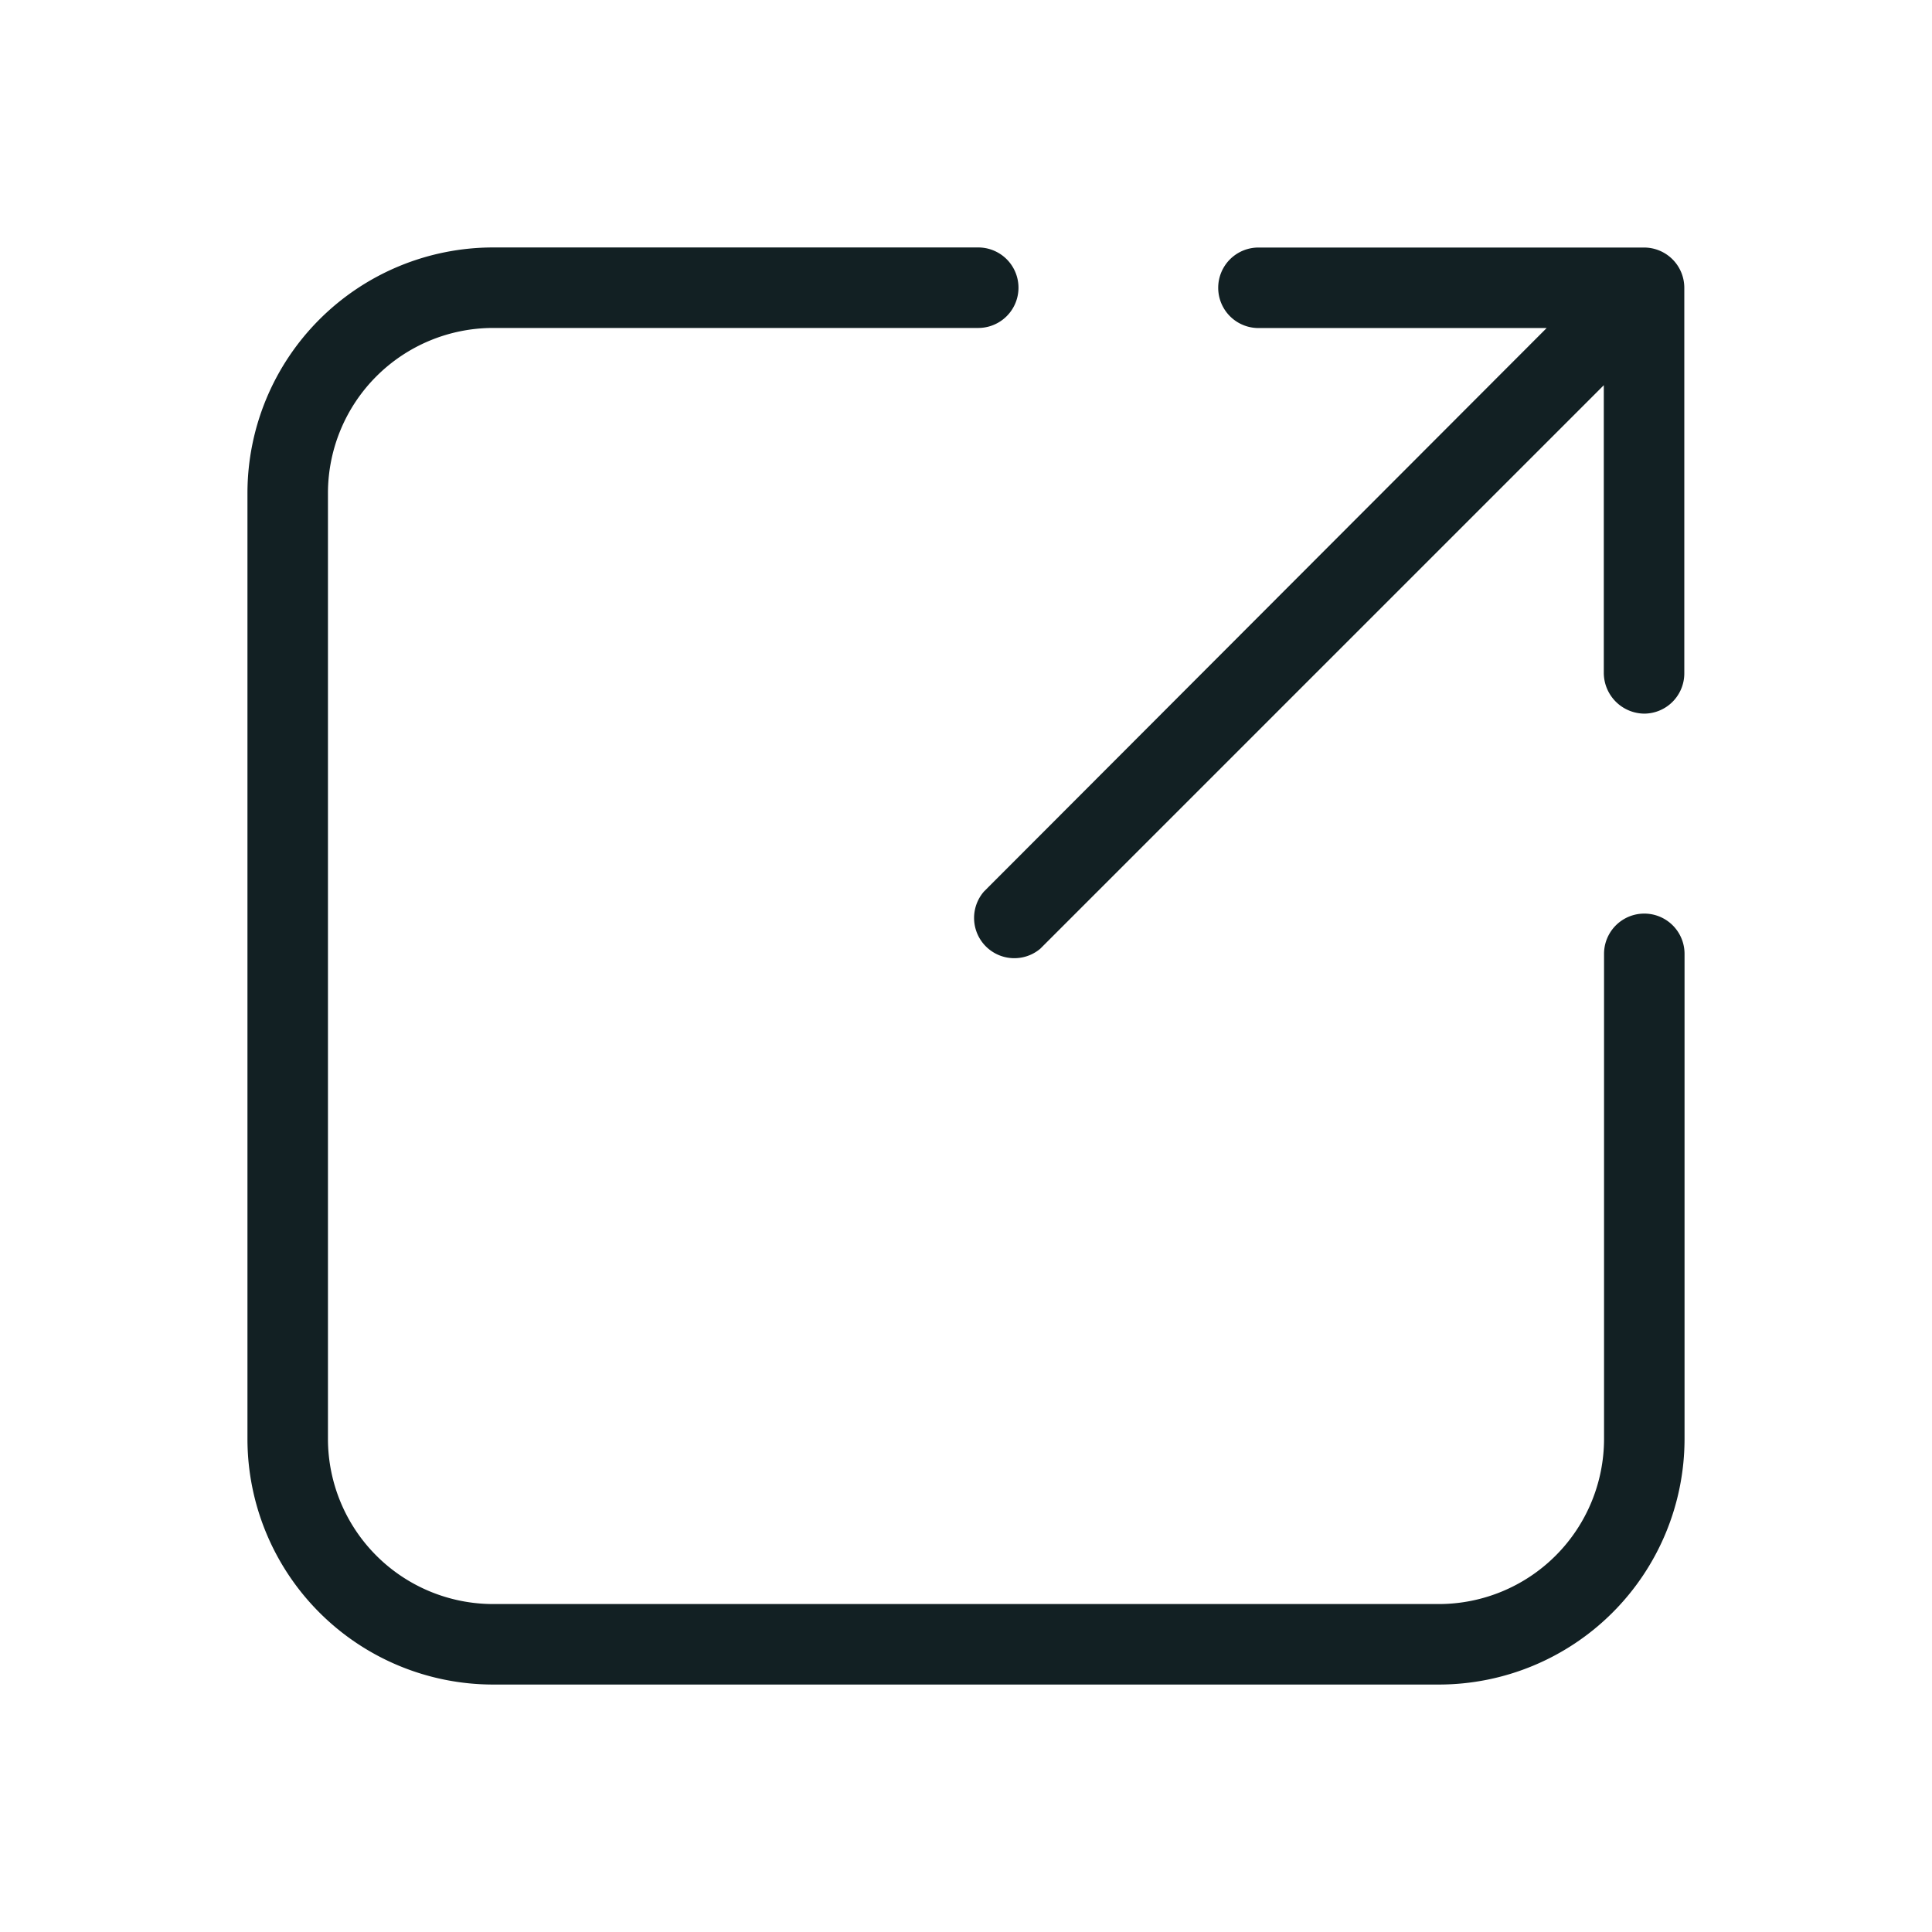 <svg fill="#122023" width="256px" height="256px" viewBox="0 0 24.00 24.00" xmlns="http://www.w3.org/2000/svg" stroke="#122023" stroke-width="0"><g id="SVGRepo_bgCarrier" stroke-width="0"></g><g id="SVGRepo_tracerCarrier" stroke-linecap="round" stroke-linejoin="round" stroke="#CCCCCC" stroke-width="0.336"></g><g id="SVGRepo_iconCarrier"> <g id="Share_1" data-name="Share 1"> <g> <path d="M12.223,11.075a.5.5,0,0,0,.7.71l7-7v3.58a.508.508,0,0,0,.5.5.5.5,0,0,0,.5-.5V3.575a.5.5,0,0,0-.5-.5h-4.79a.5.5,0,0,0,0,1h3.58Z"></path> <path d="M17.876,20.926H6.124a3.053,3.053,0,0,1-3.05-3.05V6.124a3.053,3.053,0,0,1,3.05-3.05h6.028a.5.5,0,0,1,0,1H6.124a2.053,2.053,0,0,0-2.05,2.05V17.876a2.053,2.053,0,0,0,2.05,2.05H17.876a2.053,2.053,0,0,0,2.05-2.05V11.849a.5.5,0,0,1,1,0v6.027A3.053,3.053,0,0,1,17.876,20.926Z"></path> </g> </g> </g></svg>